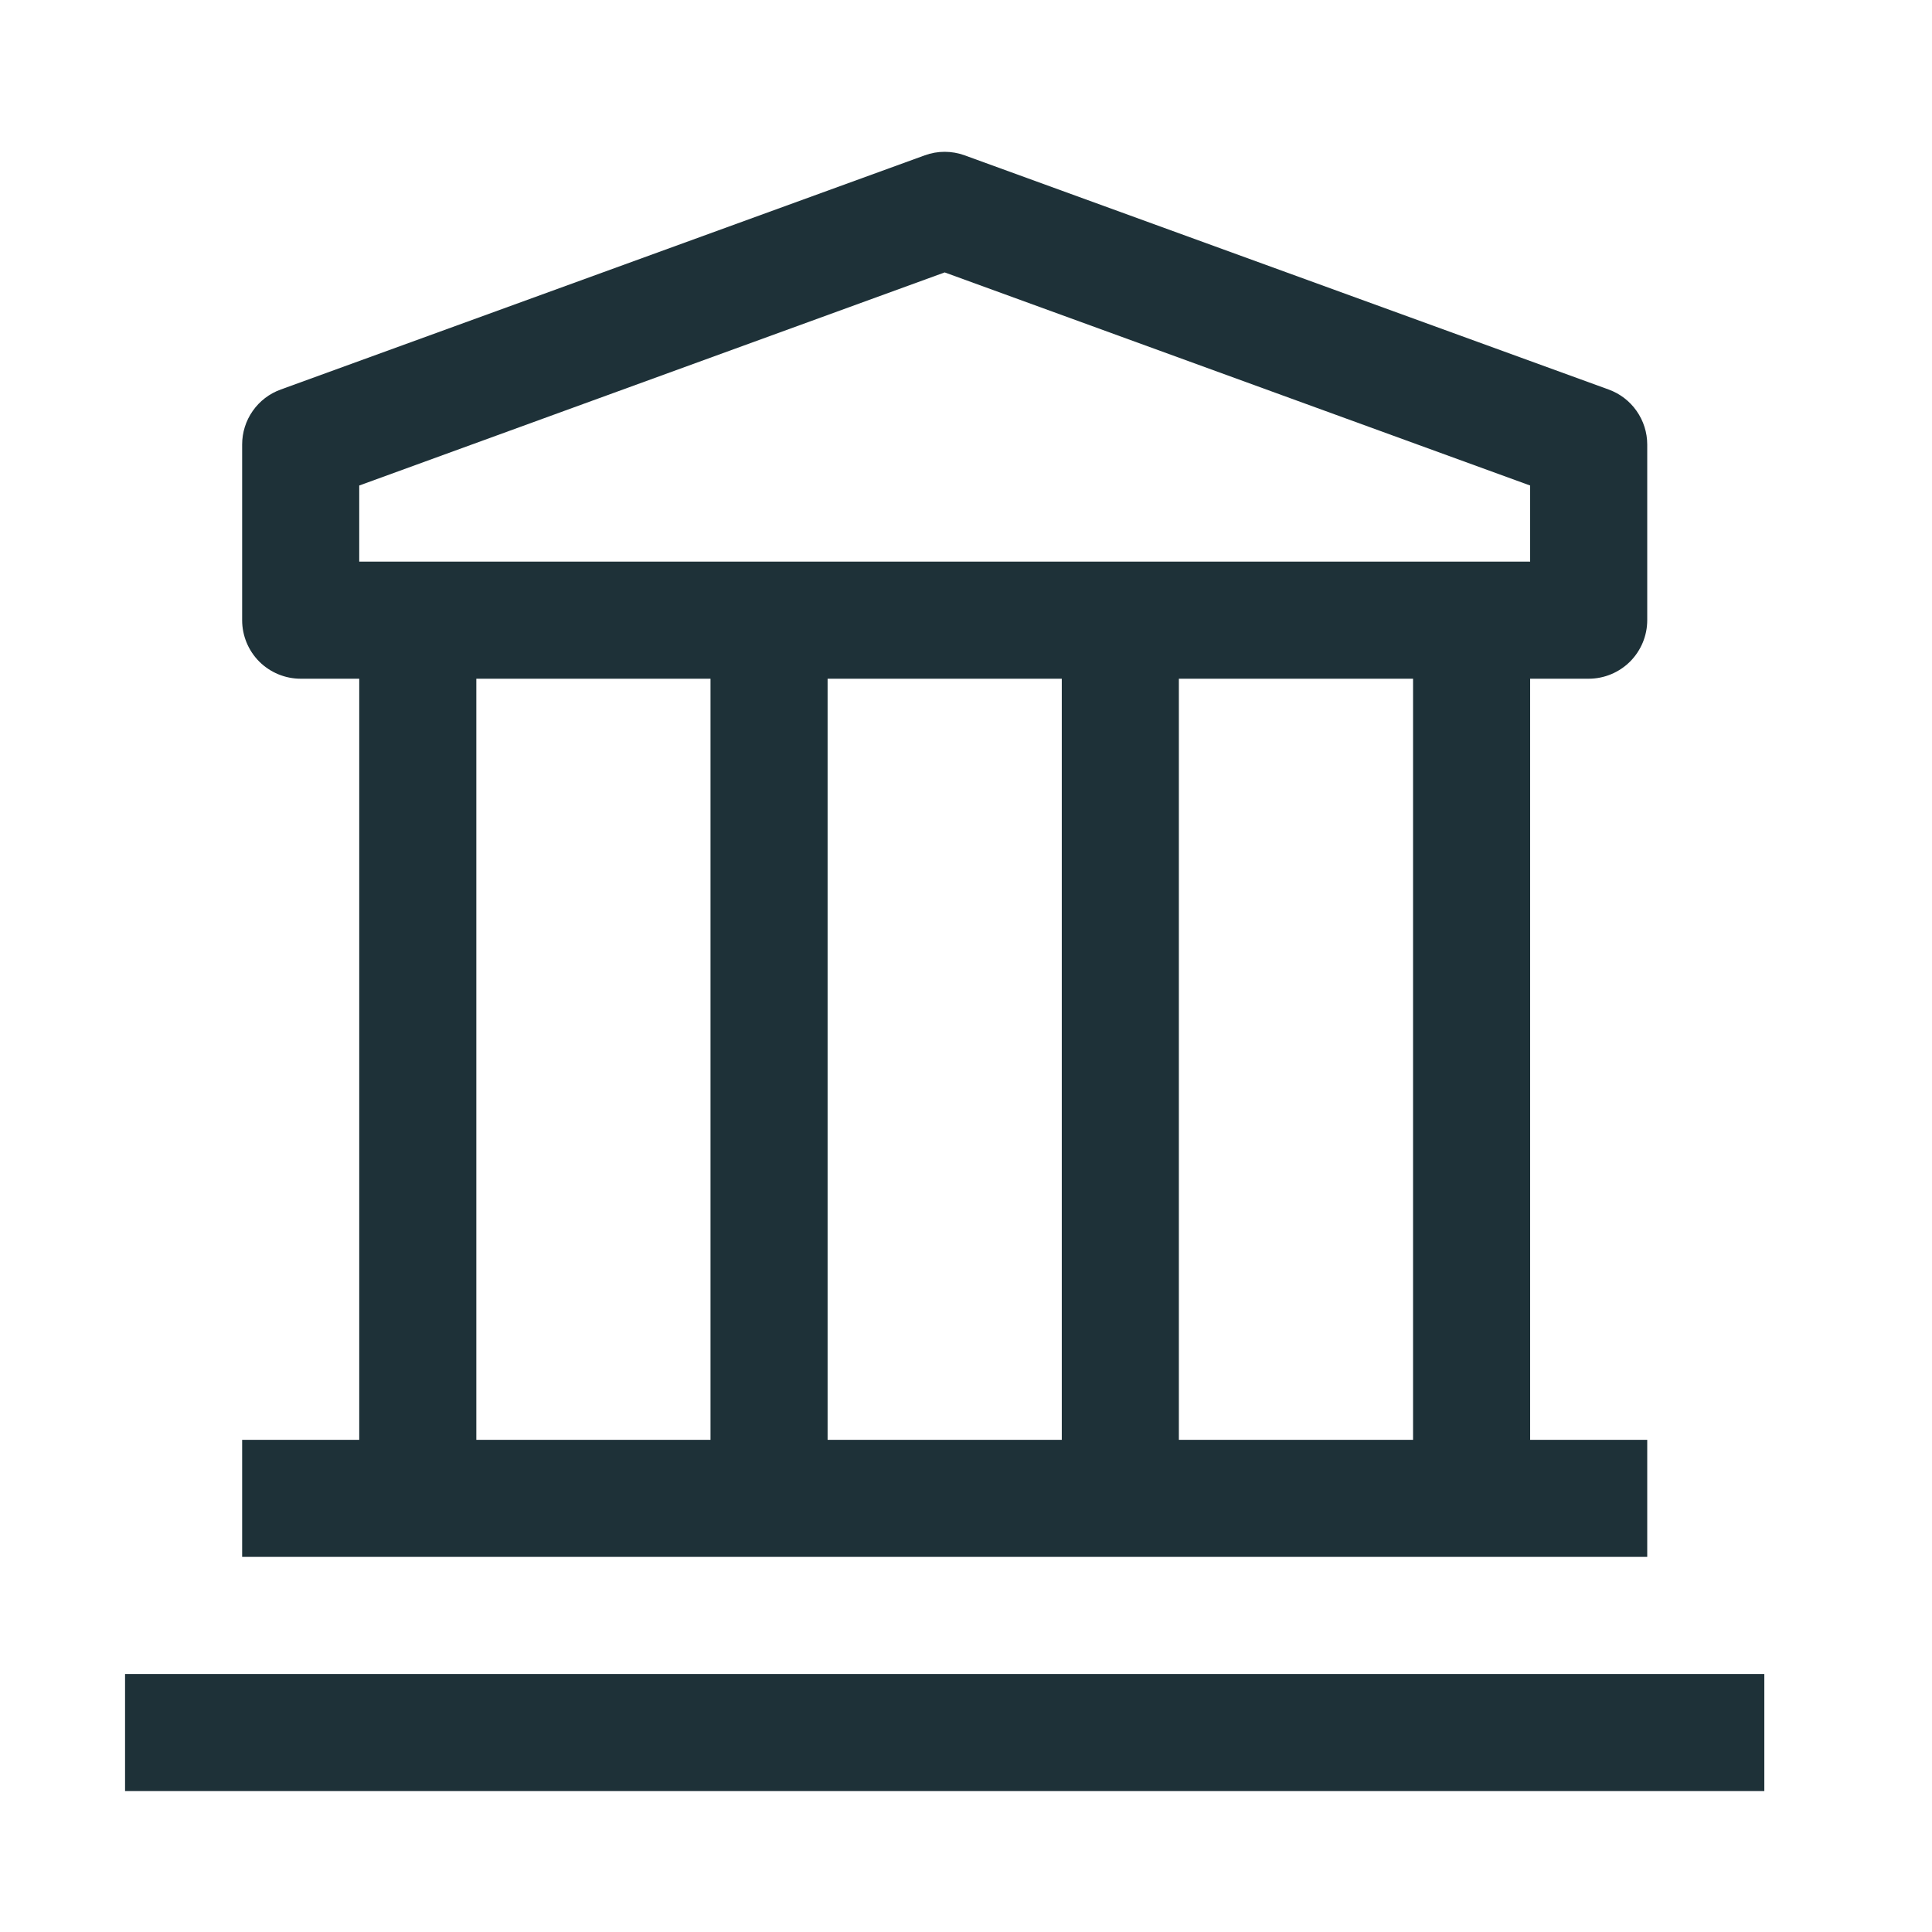 <svg width="33" height="33" viewBox="0 0 33 33" fill="none" xmlns="http://www.w3.org/2000/svg">
<g clip-path="url(#clip0_3_129)">
<path d="M30.136 28.593H2.136V30.593H30.136V28.593Z" fill="#1E3138"/>
<path d="M27.136 11.593C27.401 11.593 27.655 11.487 27.843 11.3C28.03 11.112 28.136 10.858 28.136 10.593V7.593C28.136 7.387 28.072 7.187 27.954 7.019C27.836 6.85 27.669 6.723 27.476 6.653L16.476 2.653C16.256 2.573 16.015 2.573 15.796 2.653L4.796 6.653C4.602 6.723 4.435 6.85 4.317 7.019C4.199 7.187 4.136 7.387 4.136 7.593V10.593C4.136 10.858 4.241 11.112 4.428 11.3C4.616 11.487 4.87 11.593 5.136 11.593H6.136V24.593H4.136V26.593H28.136V24.593H26.136V11.593H27.136ZM6.136 8.293L16.136 4.653L26.136 8.293V9.593H6.136V8.293ZM18.136 24.593H14.136V11.593H18.136V24.593ZM8.136 11.593H12.136V24.593H8.136V11.593ZM24.136 24.593H20.136V11.593H24.136V24.593Z" fill="#1E3138"/>
</g>
<defs>
<clipPath id="clip0_3_129">
<rect width="32" height="32" fill="white" transform="translate(0.136 0.593)"/>
</clipPath>
</defs>
</svg>
